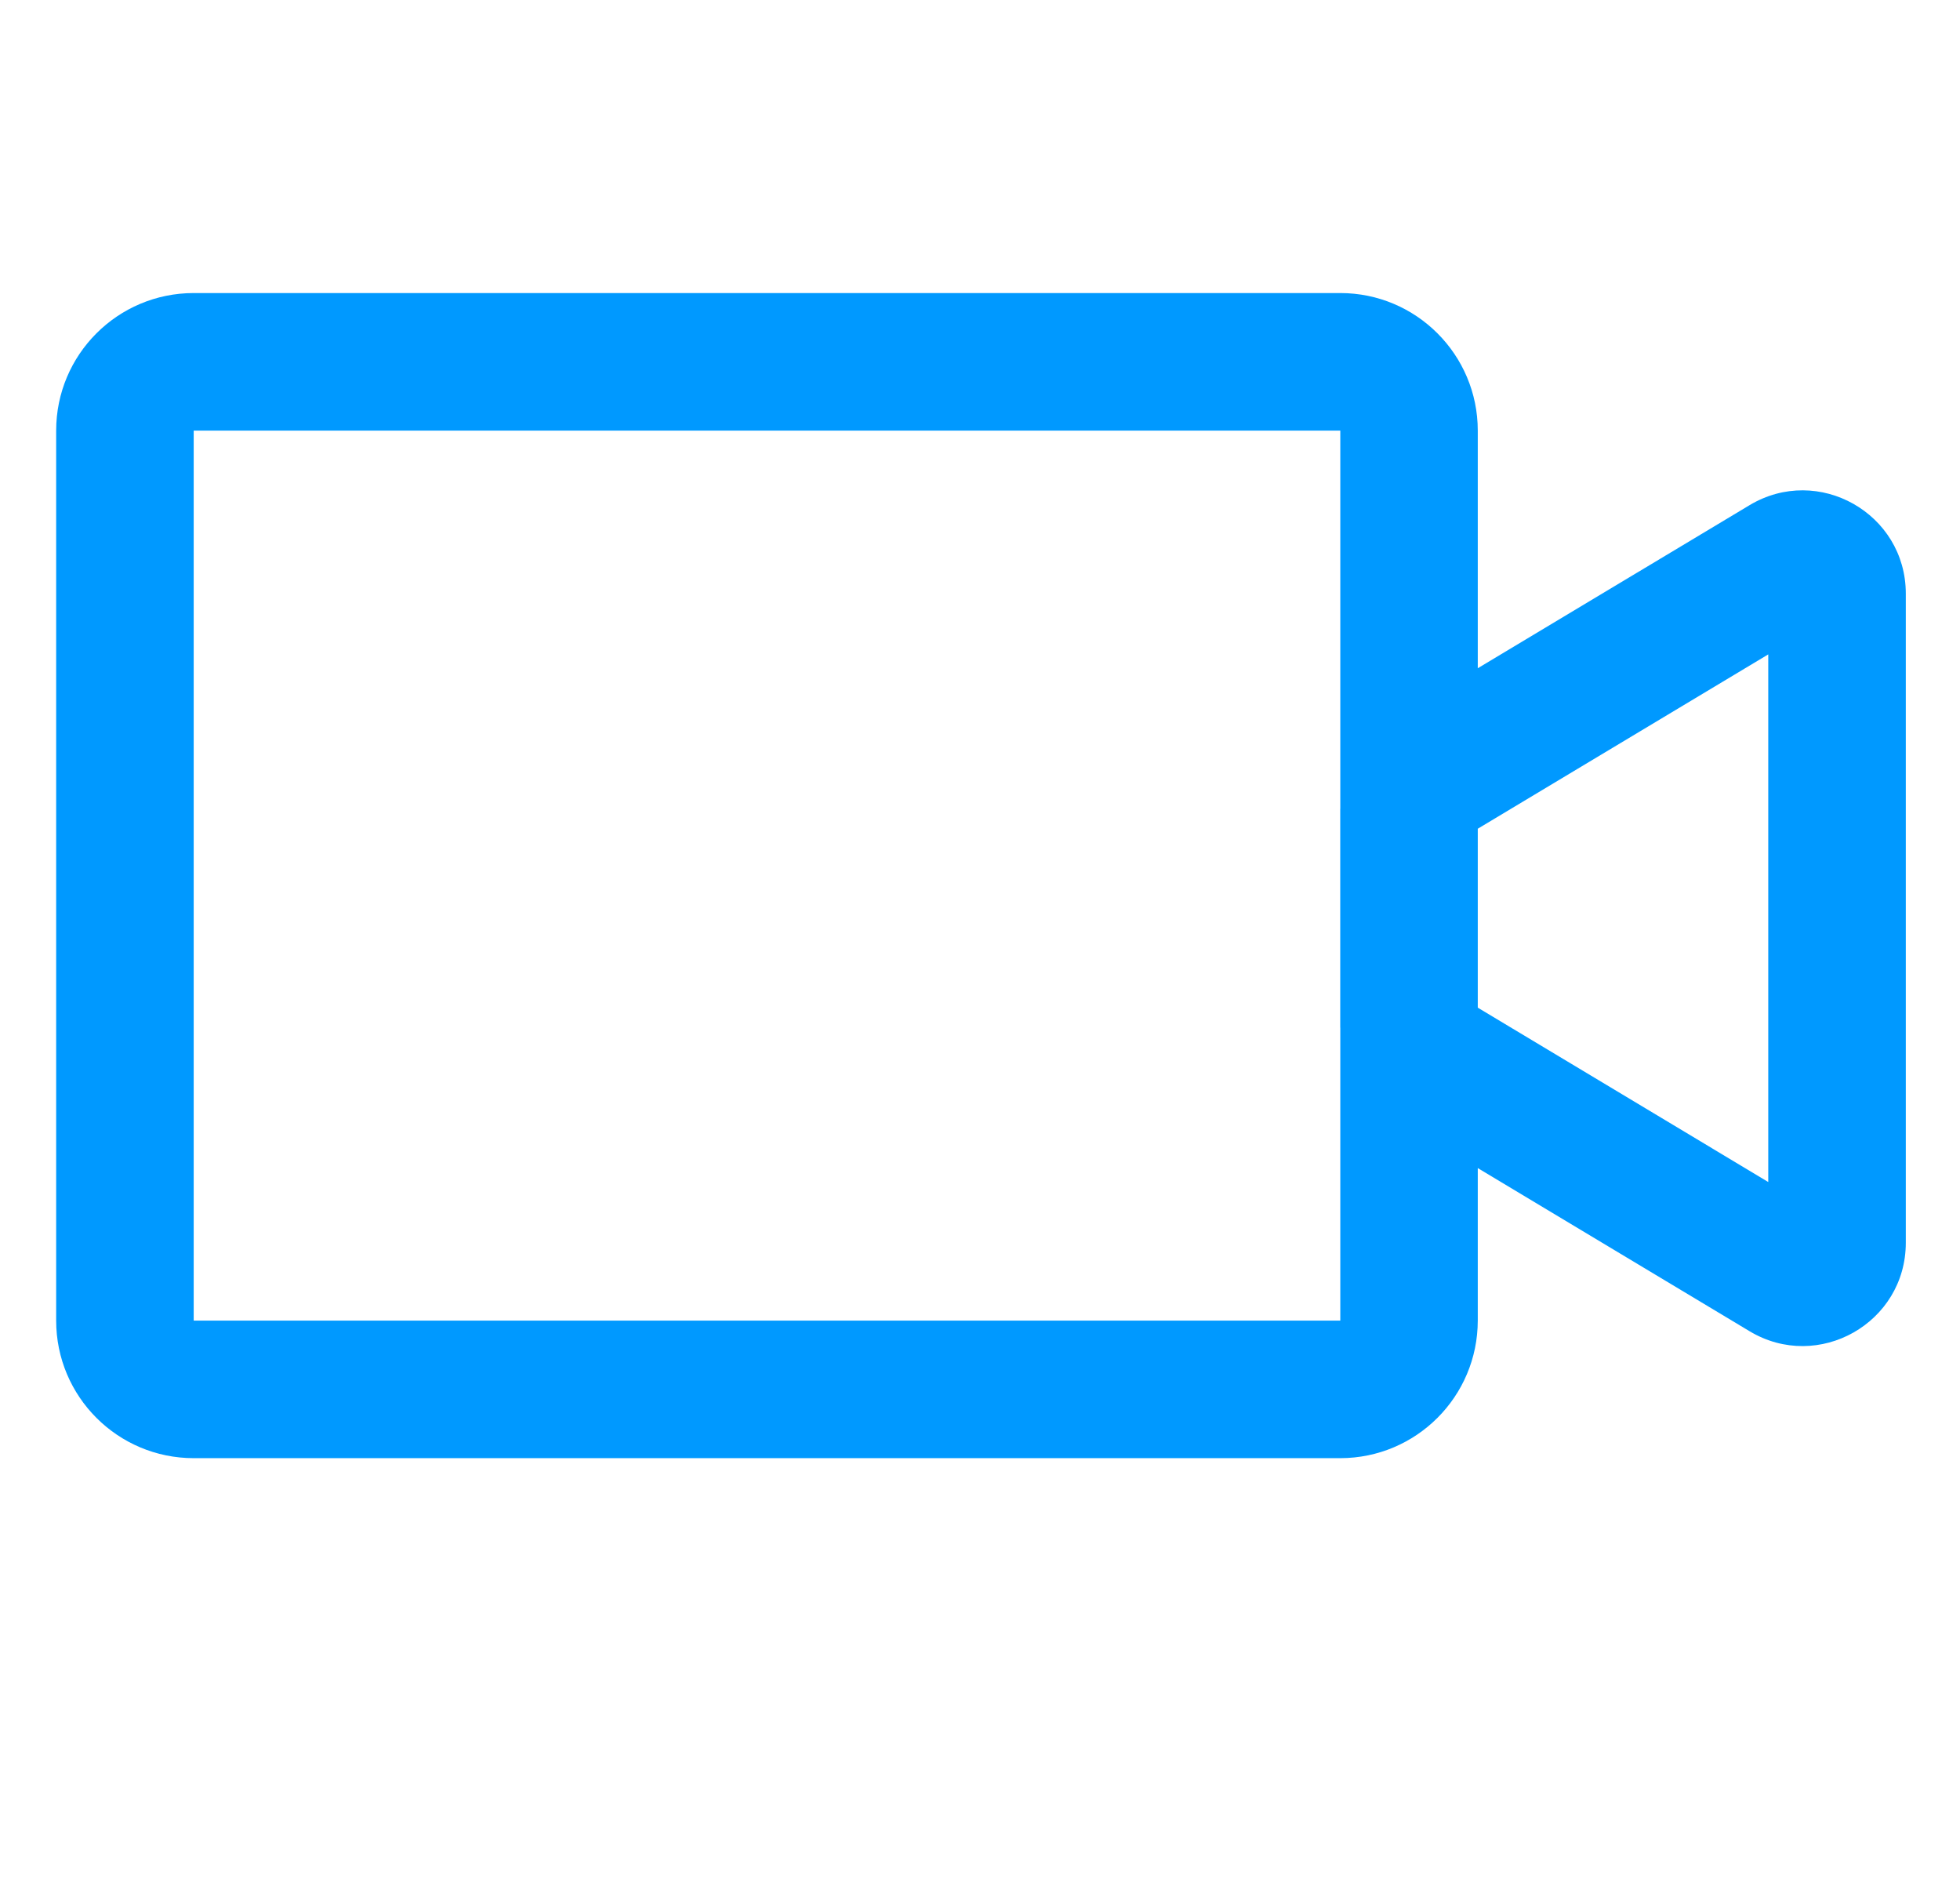 <svg width="29" height="28" viewBox="0 0 29 28" fill="none" xmlns="http://www.w3.org/2000/svg">
<path d="M19.831 4.335C20.954 4.335 21.865 5.247 21.865 6.37V9.885L25.886 7.473C26.903 6.863 28.198 7.595 28.198 8.781V18.384C28.198 19.57 26.903 20.303 25.886 19.692L21.865 17.279V19.535C21.864 20.659 20.954 21.569 19.831 21.57H2.866C1.742 21.57 0.831 20.659 0.831 19.535V6.37C0.831 5.246 1.742 4.335 2.866 4.335H19.831ZM2.866 19.535H19.831V15.208C19.831 15.204 19.83 15.199 19.83 15.194V11.971C19.83 11.966 19.831 11.961 19.831 11.956V6.37H2.866V19.535ZM21.865 12.259V14.906L26.163 17.485V9.68L21.865 12.259Z" fill="#0099FF"/>
</svg>

